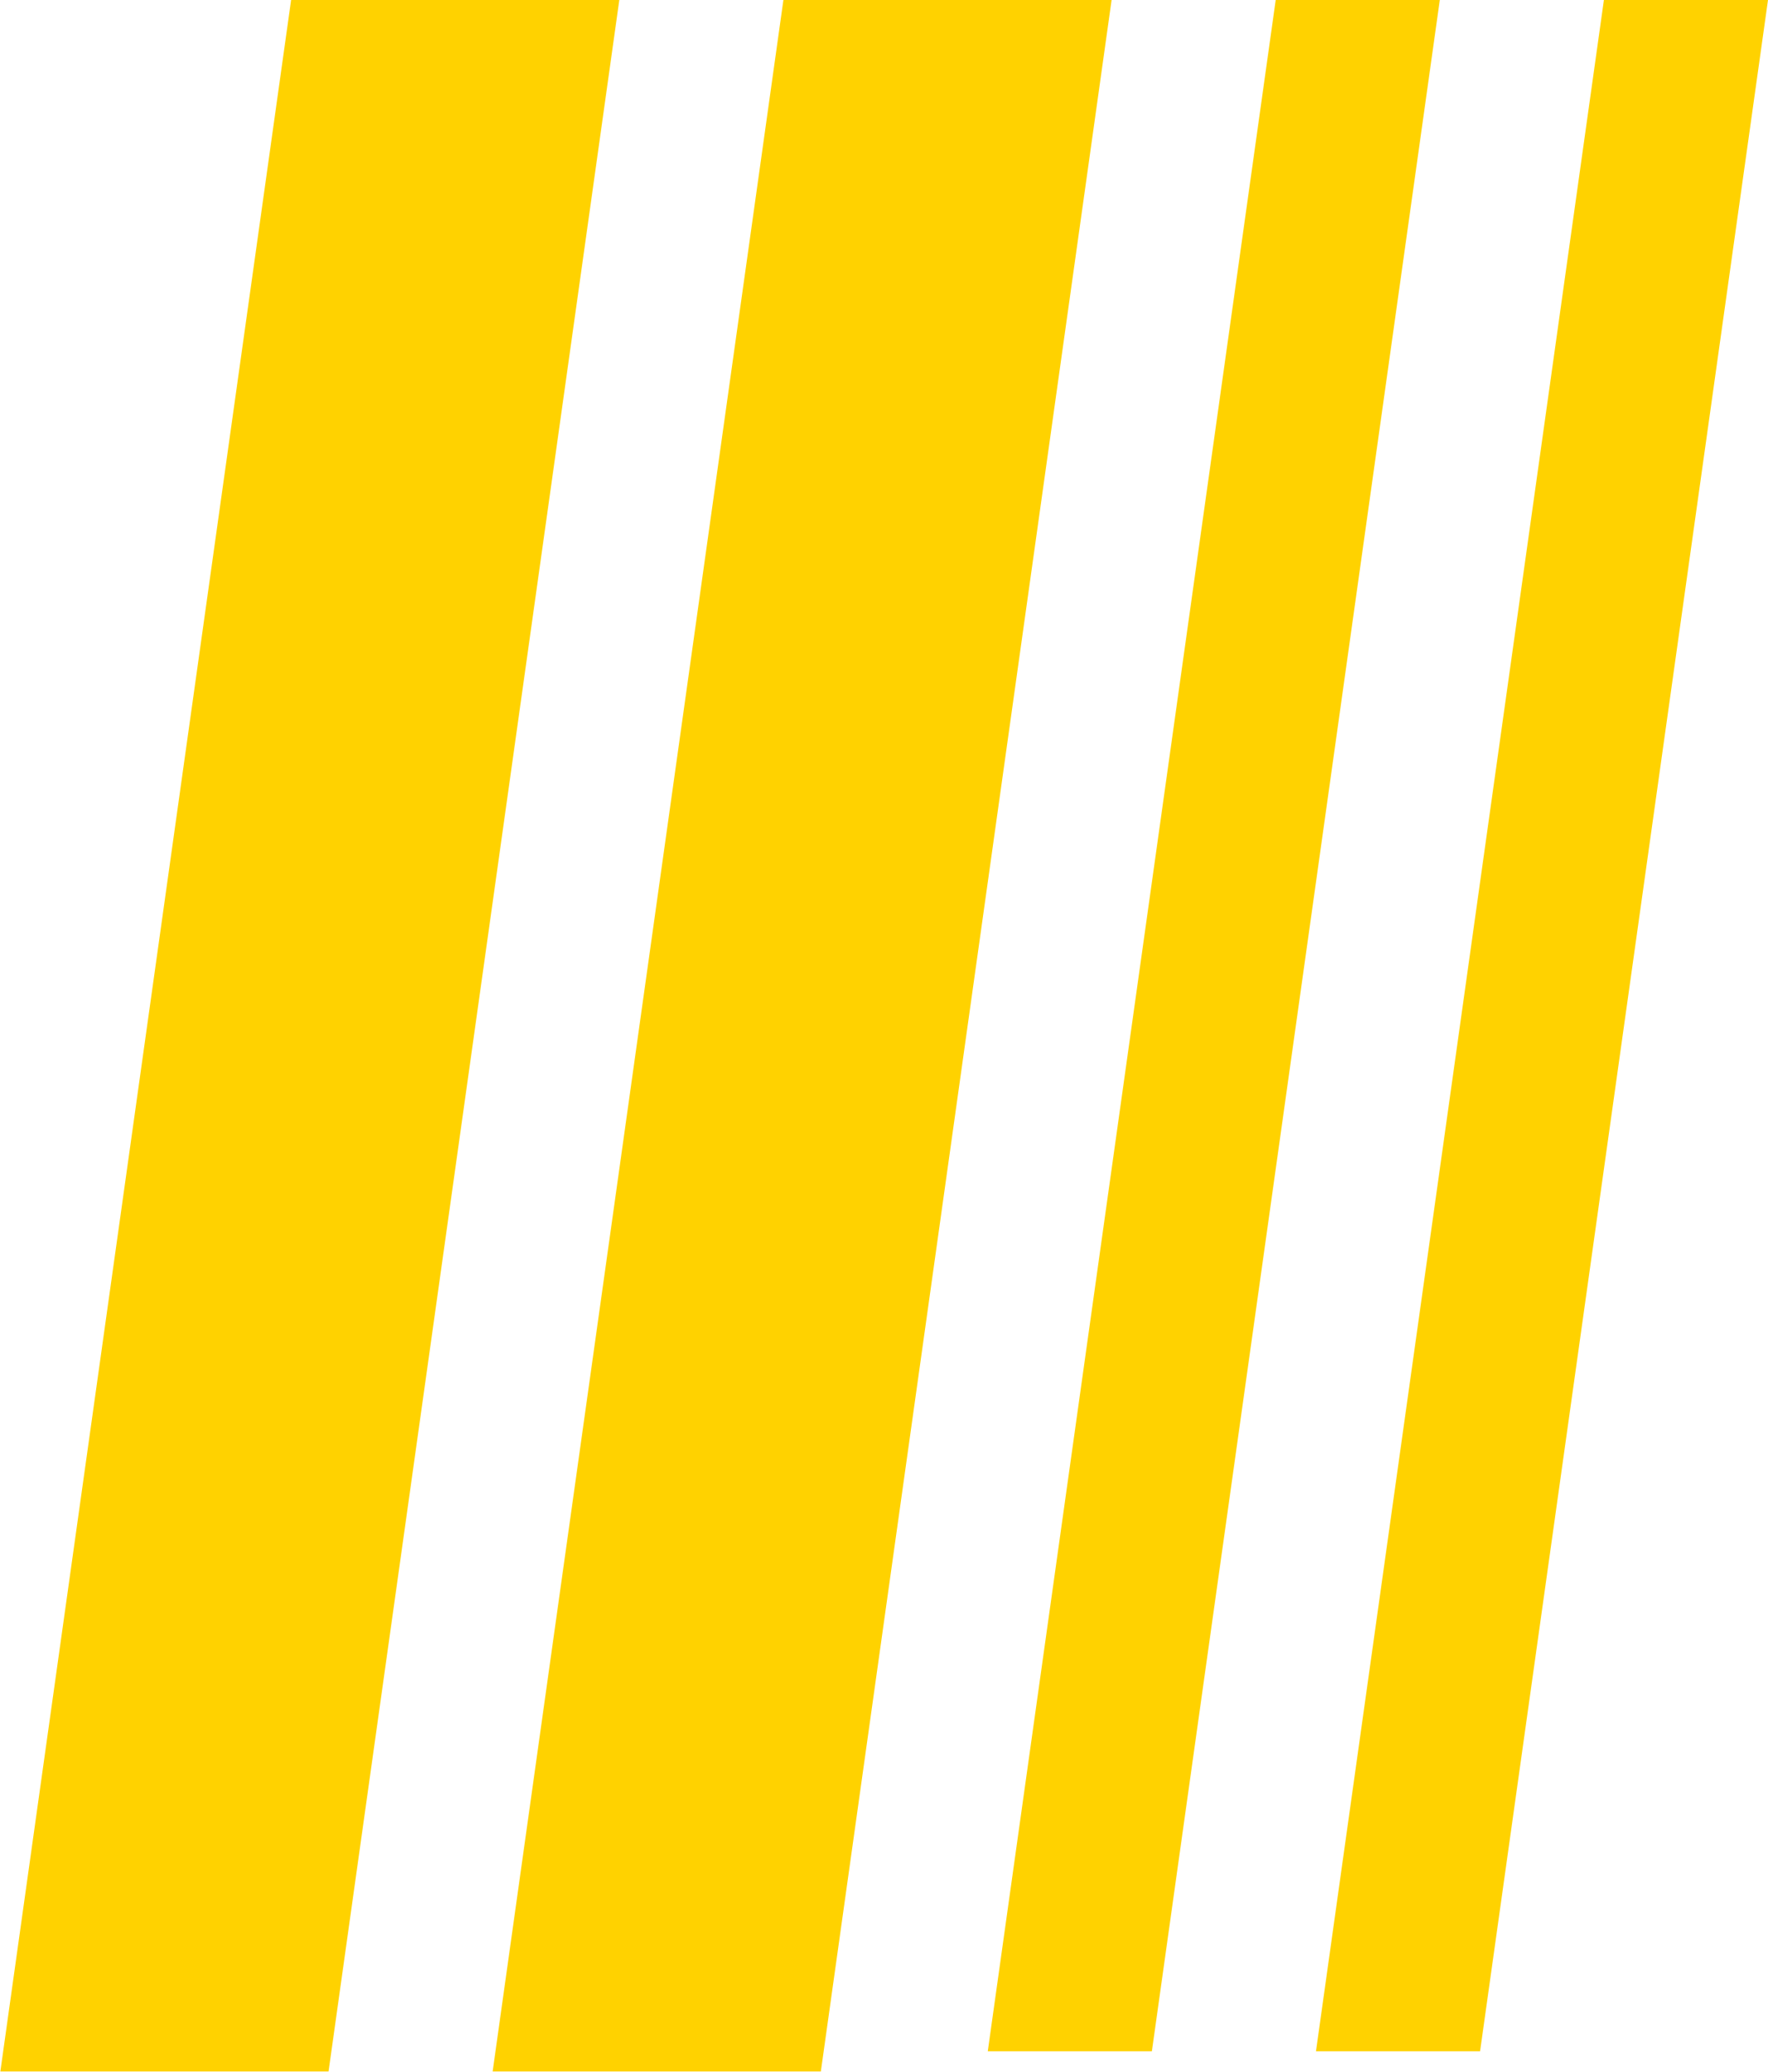 <svg xmlns="http://www.w3.org/2000/svg" xmlns:xlink="http://www.w3.org/1999/xlink" fill="none" version="1.1" width="21.548" height="25.246" viewBox="0 0 21.548 25.246"><g style="mix-blend-mode:passthrough"><g style="mix-blend-mode:passthrough" transform="matrix(1,0,-0.139,0.99,0,0)"><rect x="3.548" y="0" width="4" height="25.494" rx="0" fill="#FFD200" fill-opacity="1"/></g><g style="mix-blend-mode:passthrough" transform="matrix(1,0,-0.139,0.99,0,0)"><rect x="9.548" y="0" width="4" height="25.494" rx="0" fill="#FFD200" fill-opacity="1"/></g><g style="mix-blend-mode:passthrough" transform="matrix(1,0,-0.139,0.99,0,0)"><path d="M15.548,25.246L17.548,25.246L17.548,0L15.548,0L15.548,25.246Z" fill="#FFD200" fill-opacity="1"/></g><g style="mix-blend-mode:passthrough" transform="matrix(1,0,-0.139,0.99,0,0)"><path d="M19.548,25.246L21.548,25.246L21.548,0L19.548,0L19.548,25.246Z" fill="#FFD200" fill-opacity="1"/></g></g></svg>
